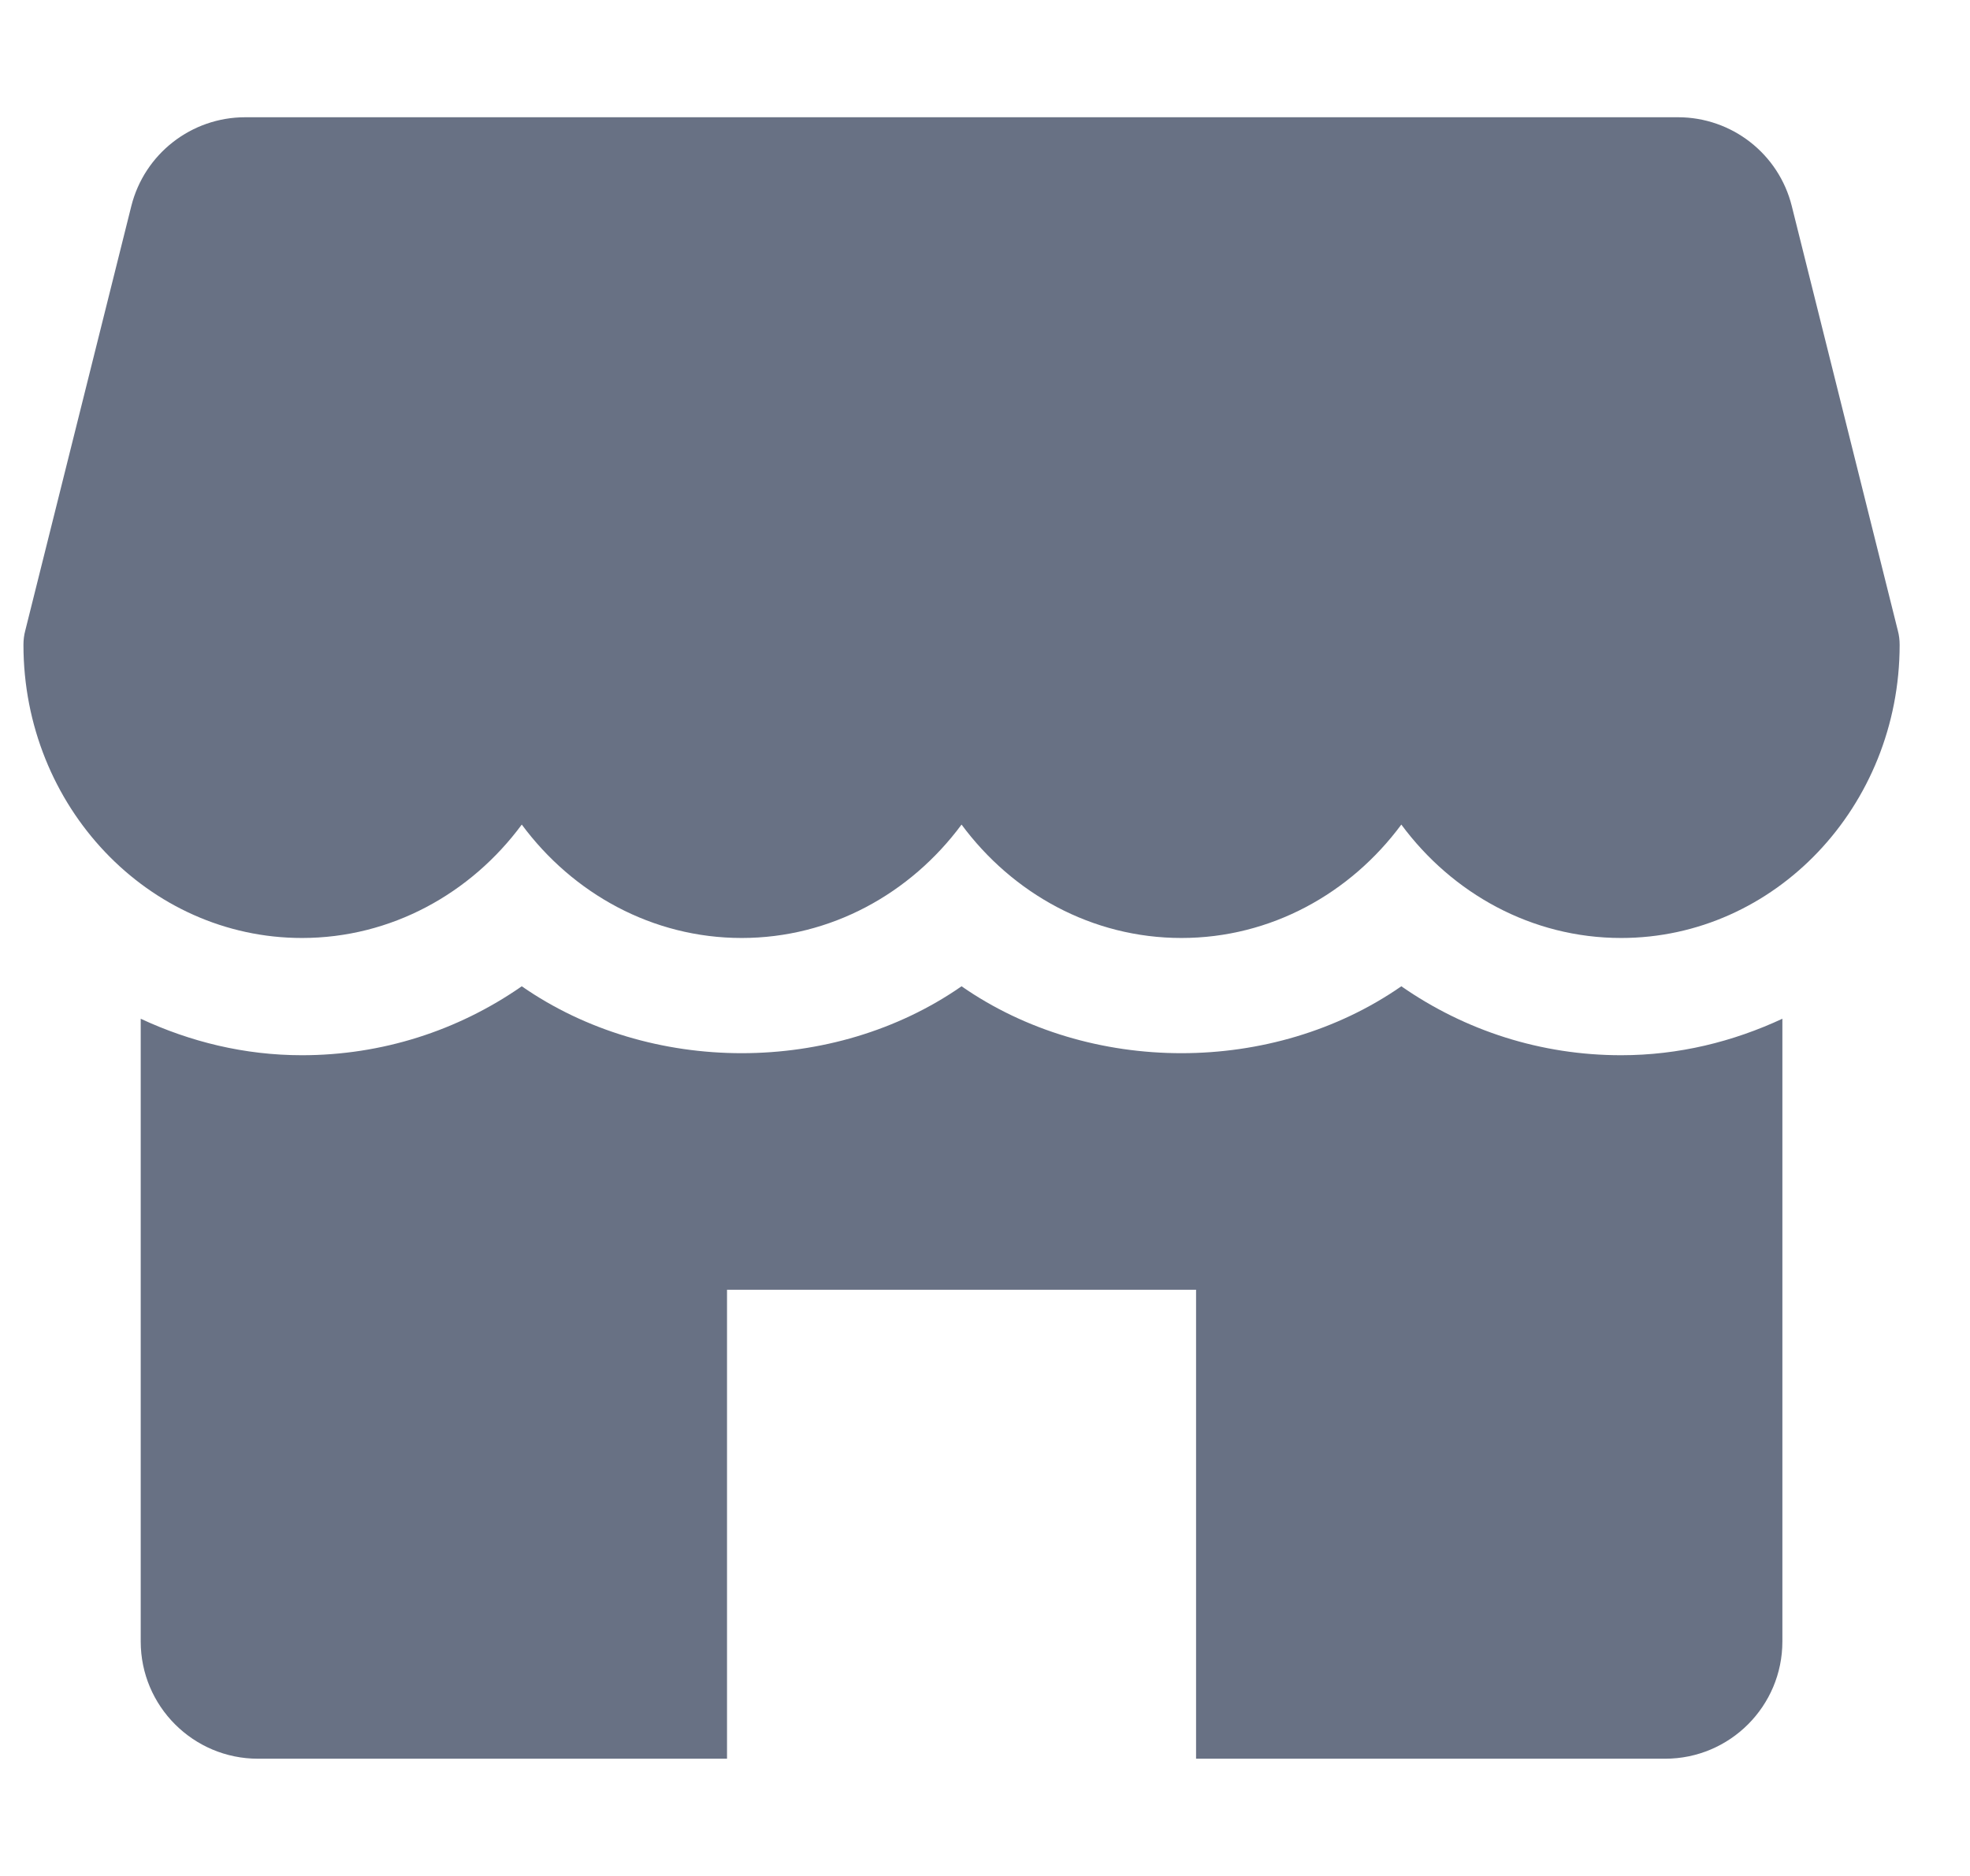 <?xml version="1.0" encoding="UTF-8"?>
<svg xmlns="http://www.w3.org/2000/svg" width="21" height="20" viewBox="0 0 21 20" fill="none">
  <g clip-path="url(#clip0_868_2850)">
    <path d="M20.231 6.724L19.1 2.196C18.961 1.64 18.461 1.25 17.887 1.25H2.614C2.04 1.25 1.54 1.64 1.4 2.196L0.269 6.724C0.256 6.772 0.25 6.824 0.25 6.875C0.25 8.598 1.581 10 3.219 10C4.17 10 5.019 9.526 5.562 8.791C6.106 9.526 6.955 10 7.906 10C8.857 10 9.706 9.526 10.25 8.791C10.794 9.526 11.641 10 12.594 10C13.546 10 14.394 9.526 14.938 8.791C15.481 9.526 16.329 10 17.281 10C18.919 10 20.25 8.598 20.25 6.875C20.25 6.824 20.244 6.772 20.231 6.724Z" fill="#687184"></path>
    <path d="M17.281 11.25C16.43 11.25 15.621 10.99 14.938 10.515C13.57 11.466 11.617 11.466 10.25 10.515C8.883 11.466 6.93 11.466 5.562 10.515C4.879 10.99 4.07 11.25 3.219 11.25C2.605 11.25 2.026 11.106 1.5 10.861V17.5C1.5 18.19 2.06 18.75 2.75 18.75H7.75V13.75H12.75V18.75H17.75C18.44 18.75 19 18.19 19 17.5V10.861C18.474 11.106 17.895 11.25 17.281 11.25Z" fill="#687184"></path>
  </g>
  <defs>
    <clipPath id="clip0_868_2850">
      <rect width="20" height="20" fill="white" transform="translate(0.25)"></rect>
    </clipPath>
  </defs>
</svg>
